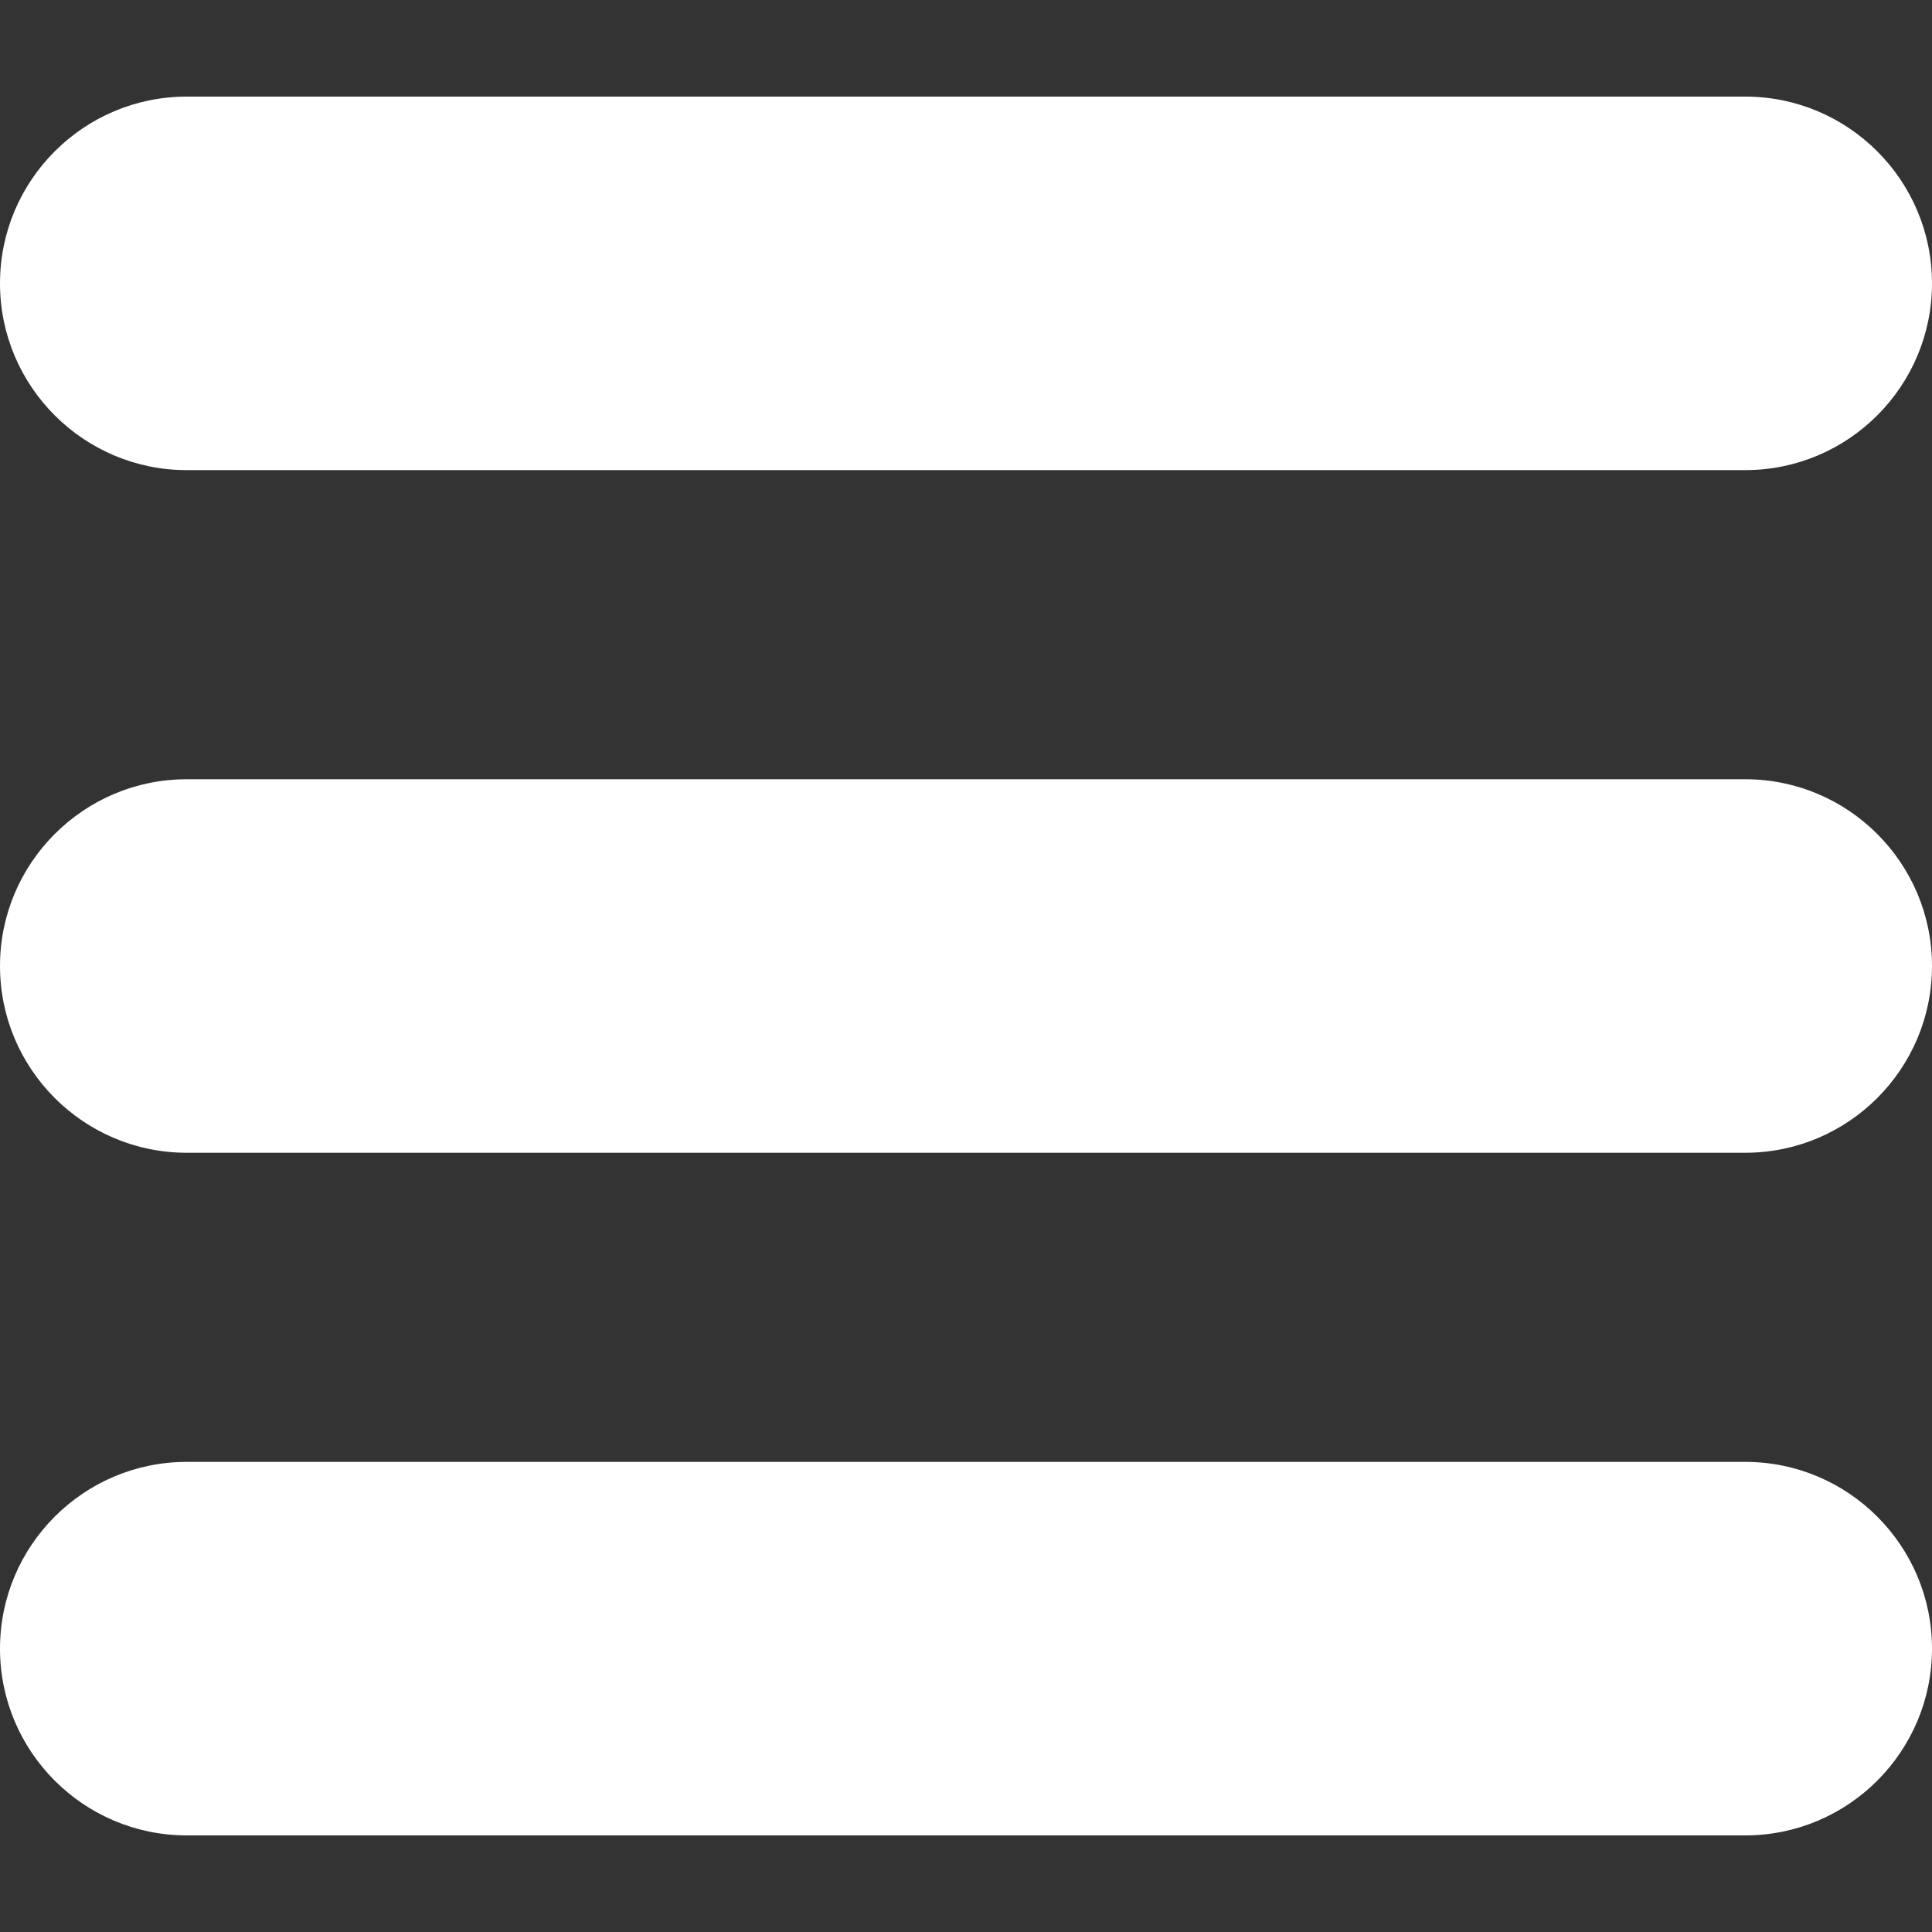 <svg version="1.1" xmlns="http://www.w3.org/2000/svg" xmlns:xlink="http://www.w3.org/1999/xlink" x="0px" y="0px" viewBox="0 0 30 30" style="enable-background:new 0 0 30 30;" xml:space="preserve">
	<rect x="0" y="0" width="30" height="30" fill="#333333" stroke="none"/>
	<path class="st0" d="M27.1,1.5H2.9C1.3,1.5,0,2.8,0,4.4s1.3,2.9,2.9,2.9h24.2C28.7,7.3,30,6,30,4.4S28.7,1.5,27.1,1.5z" fill="#fff" />
	<path class="st0" d="M27.1,12.1H2.9C1.3,12.1,0,13.4,0,15s1.3,2.9,2.9,2.9h24.2c1.6,0,2.9-1.3,2.9-2.9S28.7,12.1,27.1,12.1z" fill="#fff" />
	<path class="st0" d="M27.1,22.7H2.9C1.3,22.7,0,24,0,25.6c0,1.6,1.3,2.9,2.9,2.9h24.2c1.6,0,2.9-1.3,2.9-2.9 C30,24,28.7,22.7,27.1,22.7z" fill="#fff" />
</svg>

